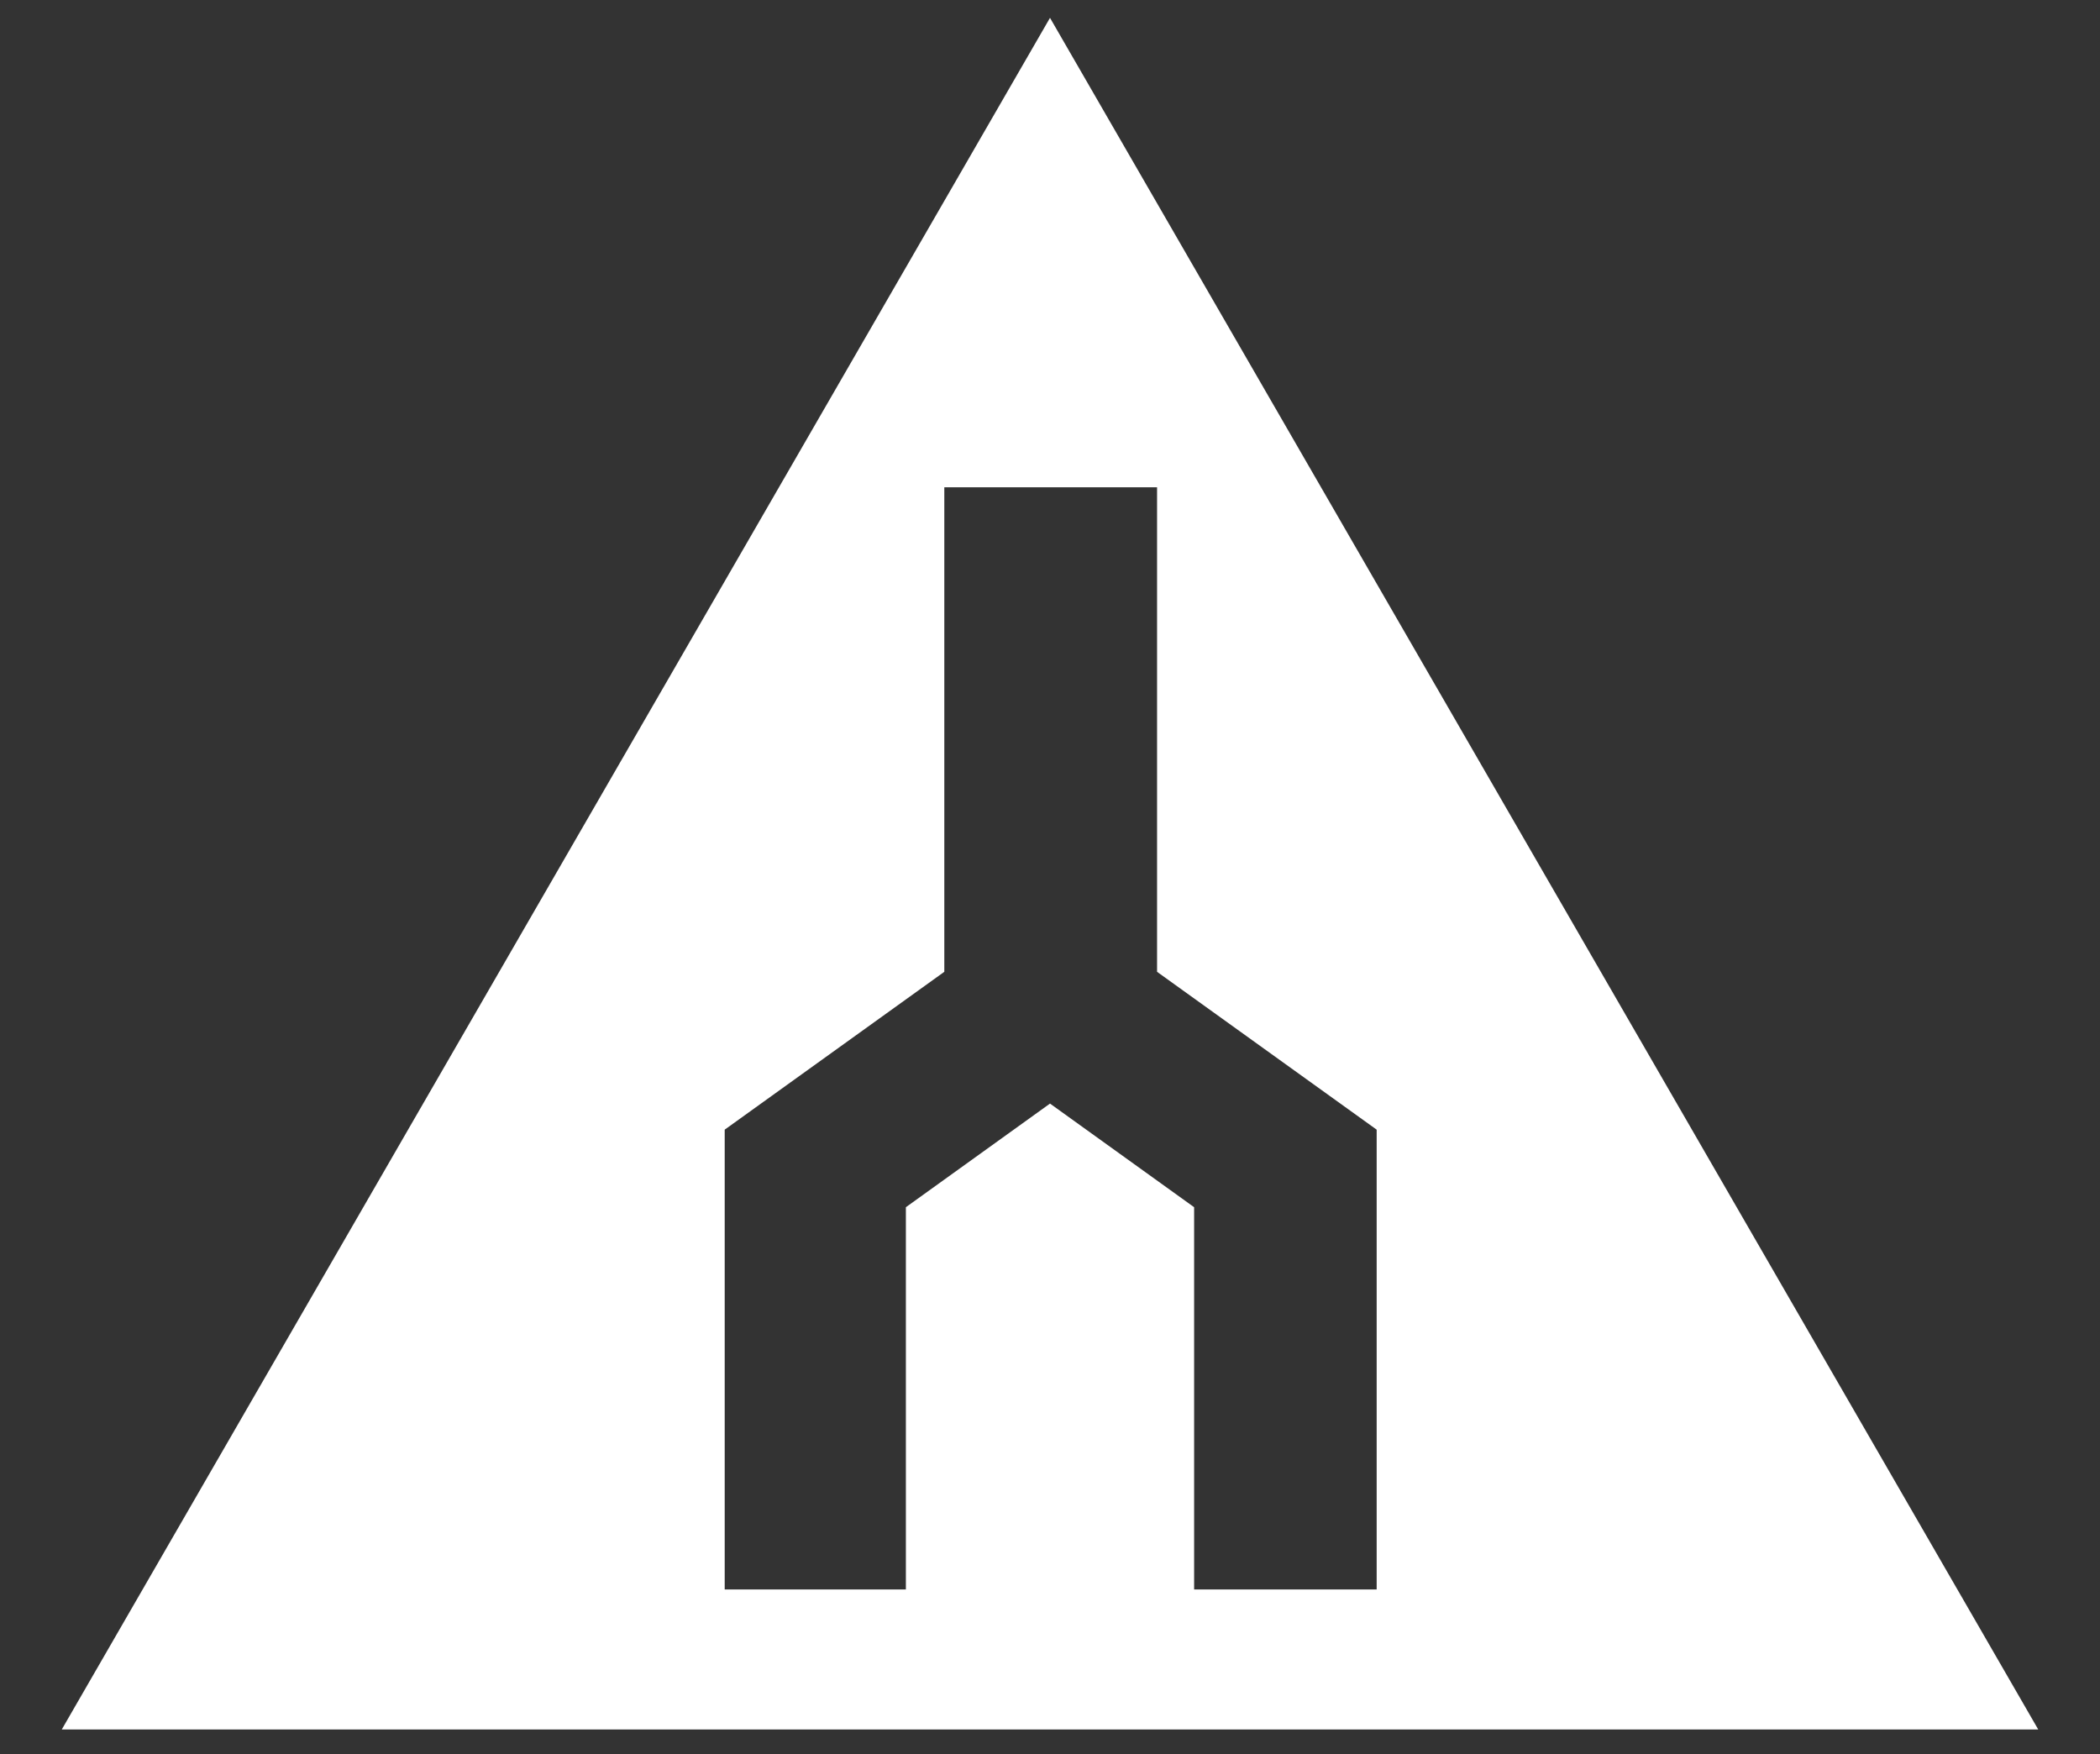 <?xml version="1.0" encoding="utf-8"?>
<!-- Generator: Adobe Illustrator 23.1.0, SVG Export Plug-In . SVG Version: 6.00 Build 0)  -->
<svg version="1.1" id="Artwork" xmlns="http://www.w3.org/2000/svg" xmlns:xlink="http://www.w3.org/1999/xlink" x="0px" y="0px"
	 viewBox="0 0 306 255.6" style="enable-background:new 0 0 306 255.6;" xml:space="preserve">
<rect x="0" y="0" width="306" height="255.6" fill="#333333" stroke="none"/>
<style type="text/css">
	.st0{fill:#FFFFFF;}
</style>
<path class="st0" d="M153,2.6L9,252h288L153,2.6z M174,231.6v-55.7l-21-15.1l-21,15.1v55.7h-26.4c0,0,0-49.2,0-67l32-23V71h31v70.6
	l32,23c0,17.9,0,67,0,67H174z"/>
</svg>
